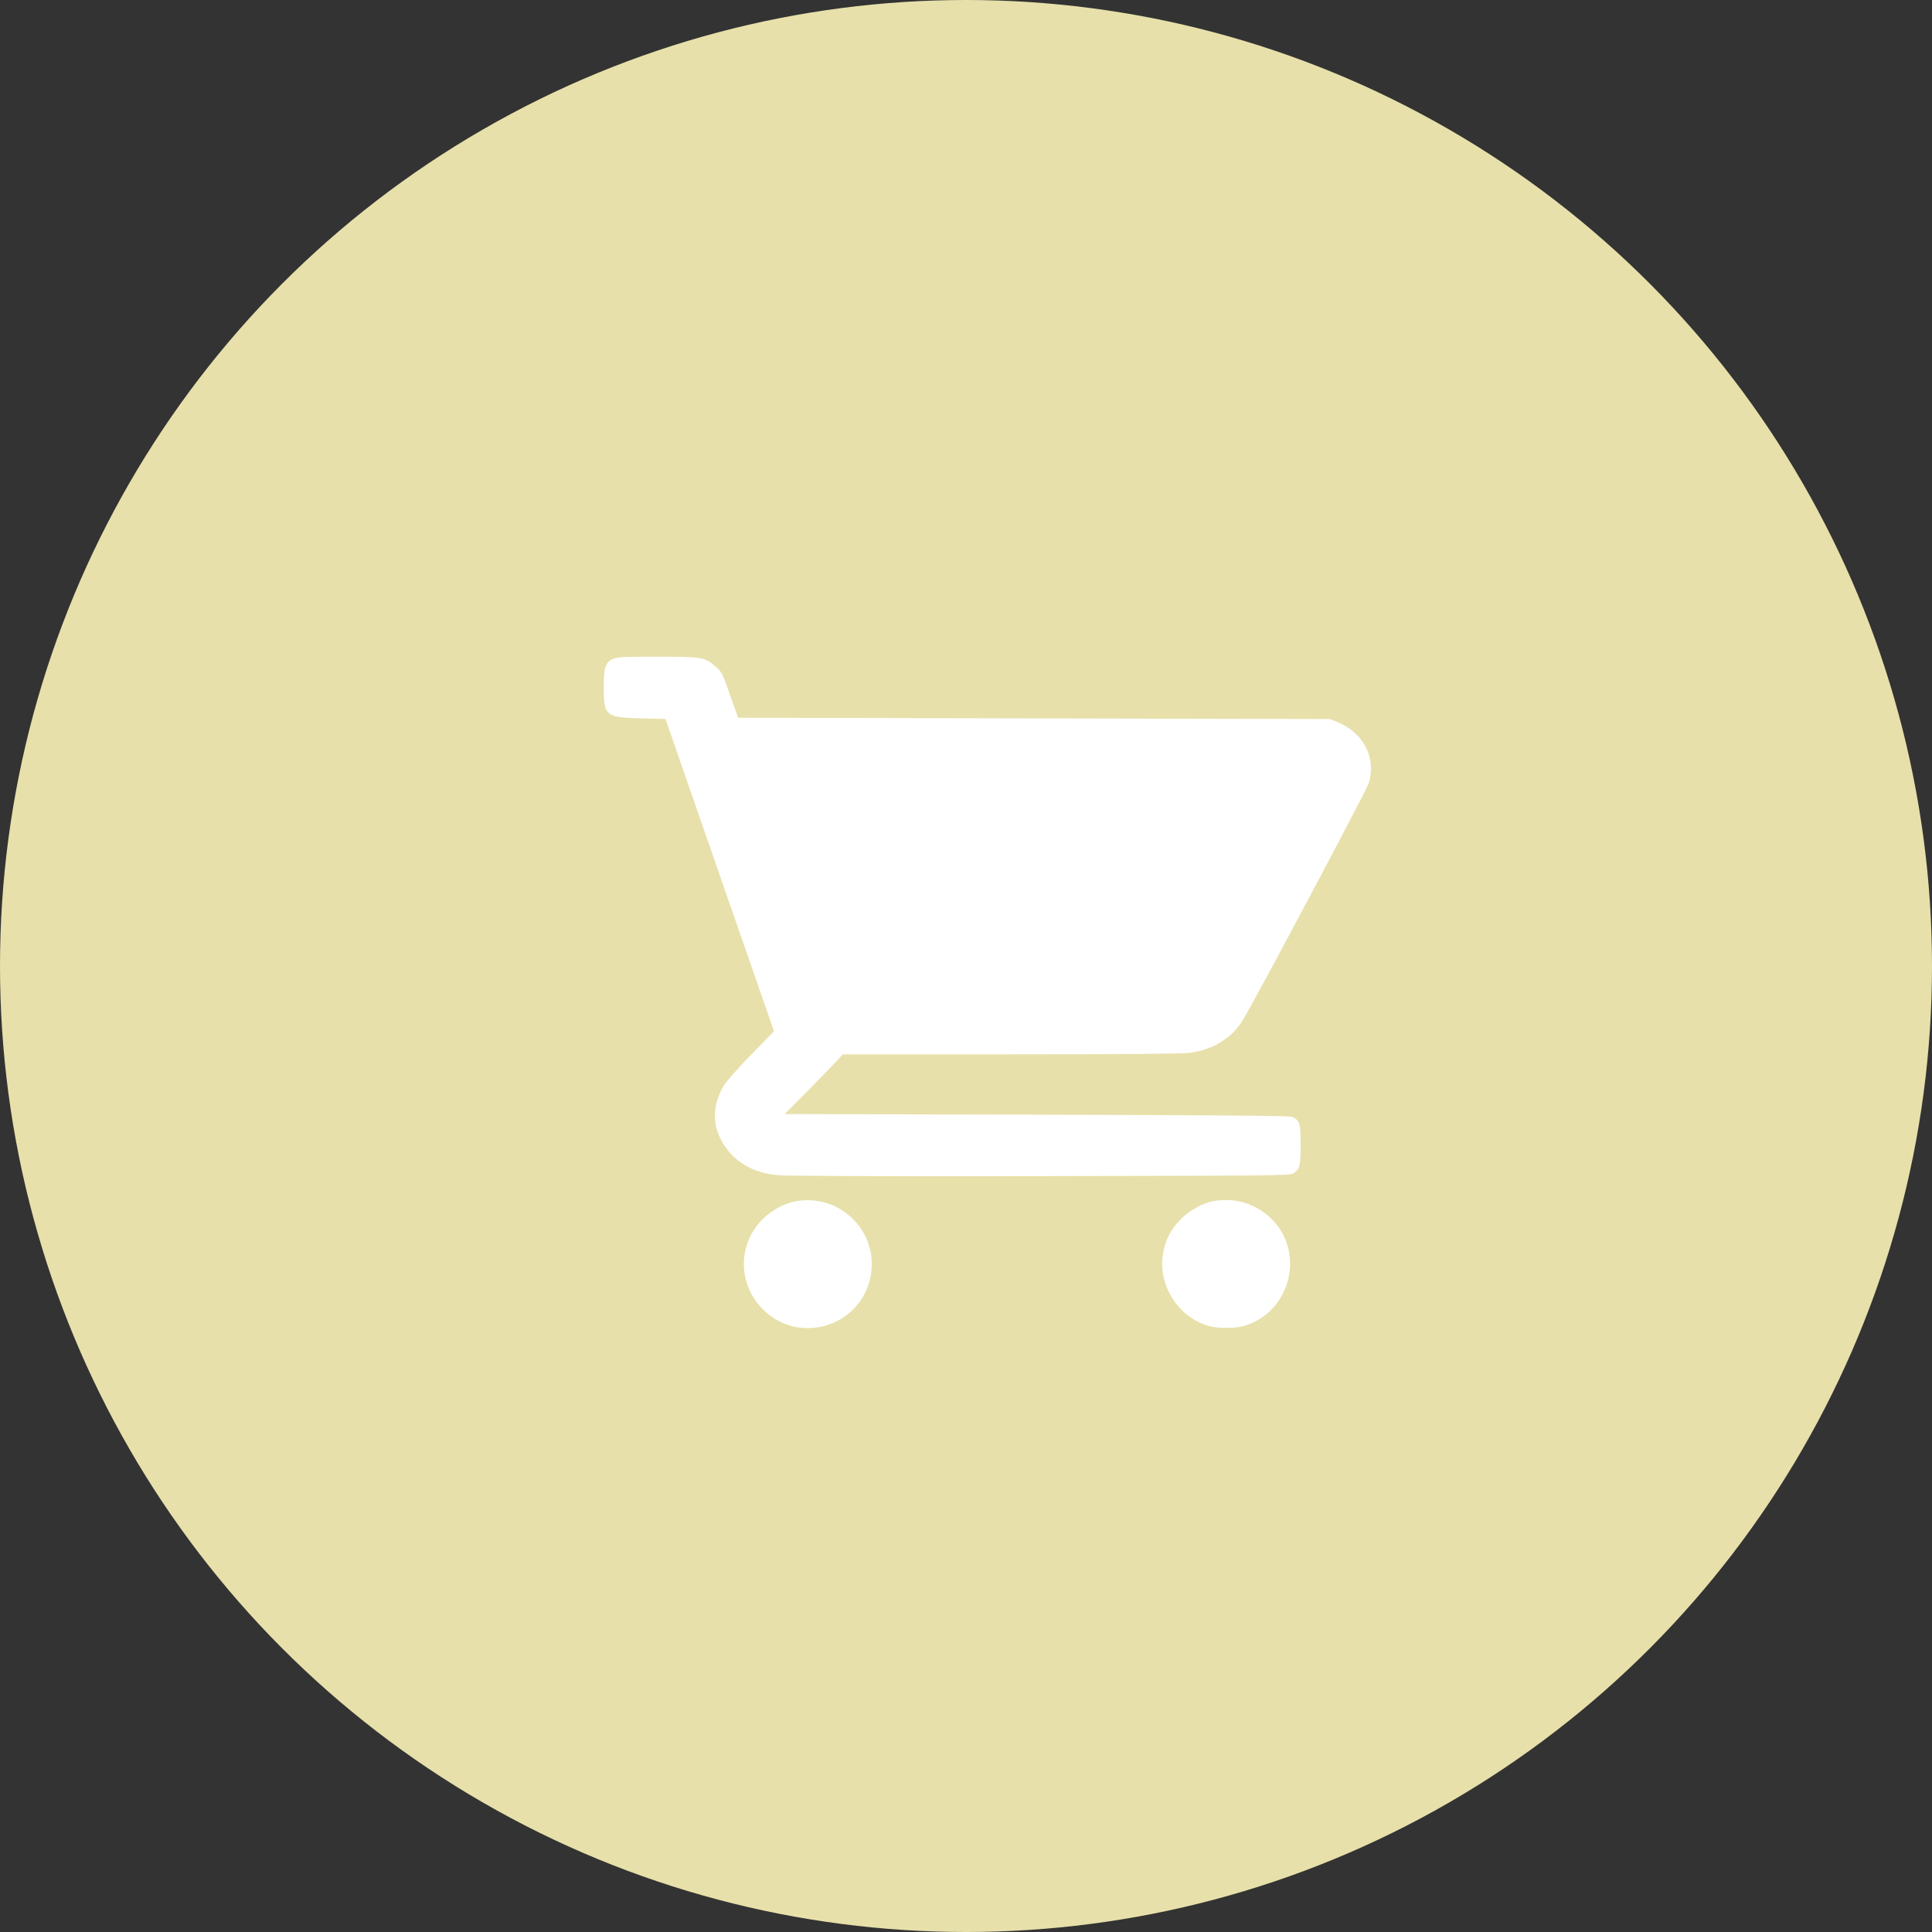 <?xml version="1.0" encoding="UTF-8"?> <svg xmlns="http://www.w3.org/2000/svg" width="43" height="43" viewBox="0 0 43 43" fill="none"><rect x="0" y="0" width="43" height="43" fill="#333333" stroke="none"/><circle cx="21.5" cy="21.5" r="21.5" fill="#E7E0AA"></circle><g clip-path="url(#clip0_48_723)"><path d="M13.648 14.662C13.474 14.739 13.438 14.85 13.438 15.285C13.438 15.936 13.474 15.968 14.265 15.989L14.812 16.003L16.019 19.479L17.227 22.952L16.713 23.48C16.423 23.776 16.156 24.079 16.103 24.173C15.826 24.652 15.849 25.125 16.166 25.557C16.42 25.899 16.787 26.098 17.274 26.153C17.474 26.174 19.198 26.182 23.128 26.176C28.385 26.168 28.702 26.165 28.785 26.115C28.928 26.03 28.948 25.949 28.948 25.478C28.948 25.014 28.928 24.938 28.768 24.859C28.715 24.833 27.387 24.821 23.084 24.809L17.467 24.795L18.044 24.211C18.358 23.889 18.648 23.591 18.685 23.545L18.755 23.466H22.481C24.969 23.466 26.293 23.454 26.467 23.434C26.997 23.369 27.427 23.104 27.674 22.683C28.018 22.102 30.423 17.575 30.466 17.426C30.636 16.862 30.343 16.304 29.759 16.067L29.599 16.003L23.014 15.989L16.43 15.974L16.386 15.857C16.363 15.793 16.279 15.562 16.206 15.346C16.076 14.981 16.056 14.943 15.909 14.82C15.682 14.627 15.612 14.616 14.618 14.616C13.901 14.616 13.738 14.624 13.648 14.662Z" fill="white"></path><path d="M17.688 26.741C17.445 26.788 17.168 26.942 16.974 27.136C16.414 27.696 16.417 28.58 16.984 29.146C17.759 29.922 19.091 29.552 19.359 28.487C19.614 27.468 18.725 26.538 17.688 26.741Z" fill="white"></path><path d="M26.987 26.737C26.765 26.78 26.473 26.943 26.297 27.119C26.048 27.366 25.922 27.619 25.878 27.952C25.789 28.643 26.242 29.328 26.91 29.513C27.11 29.569 27.483 29.569 27.68 29.513C28.708 29.22 29.062 27.906 28.314 27.144C27.963 26.789 27.483 26.641 26.987 26.737Z" fill="white"></path></g><defs><clipPath id="clip0_48_723"><rect width="17.469" height="17.469" fill="white" transform="translate(13.438 14.109)"></rect></clipPath></defs></svg> 